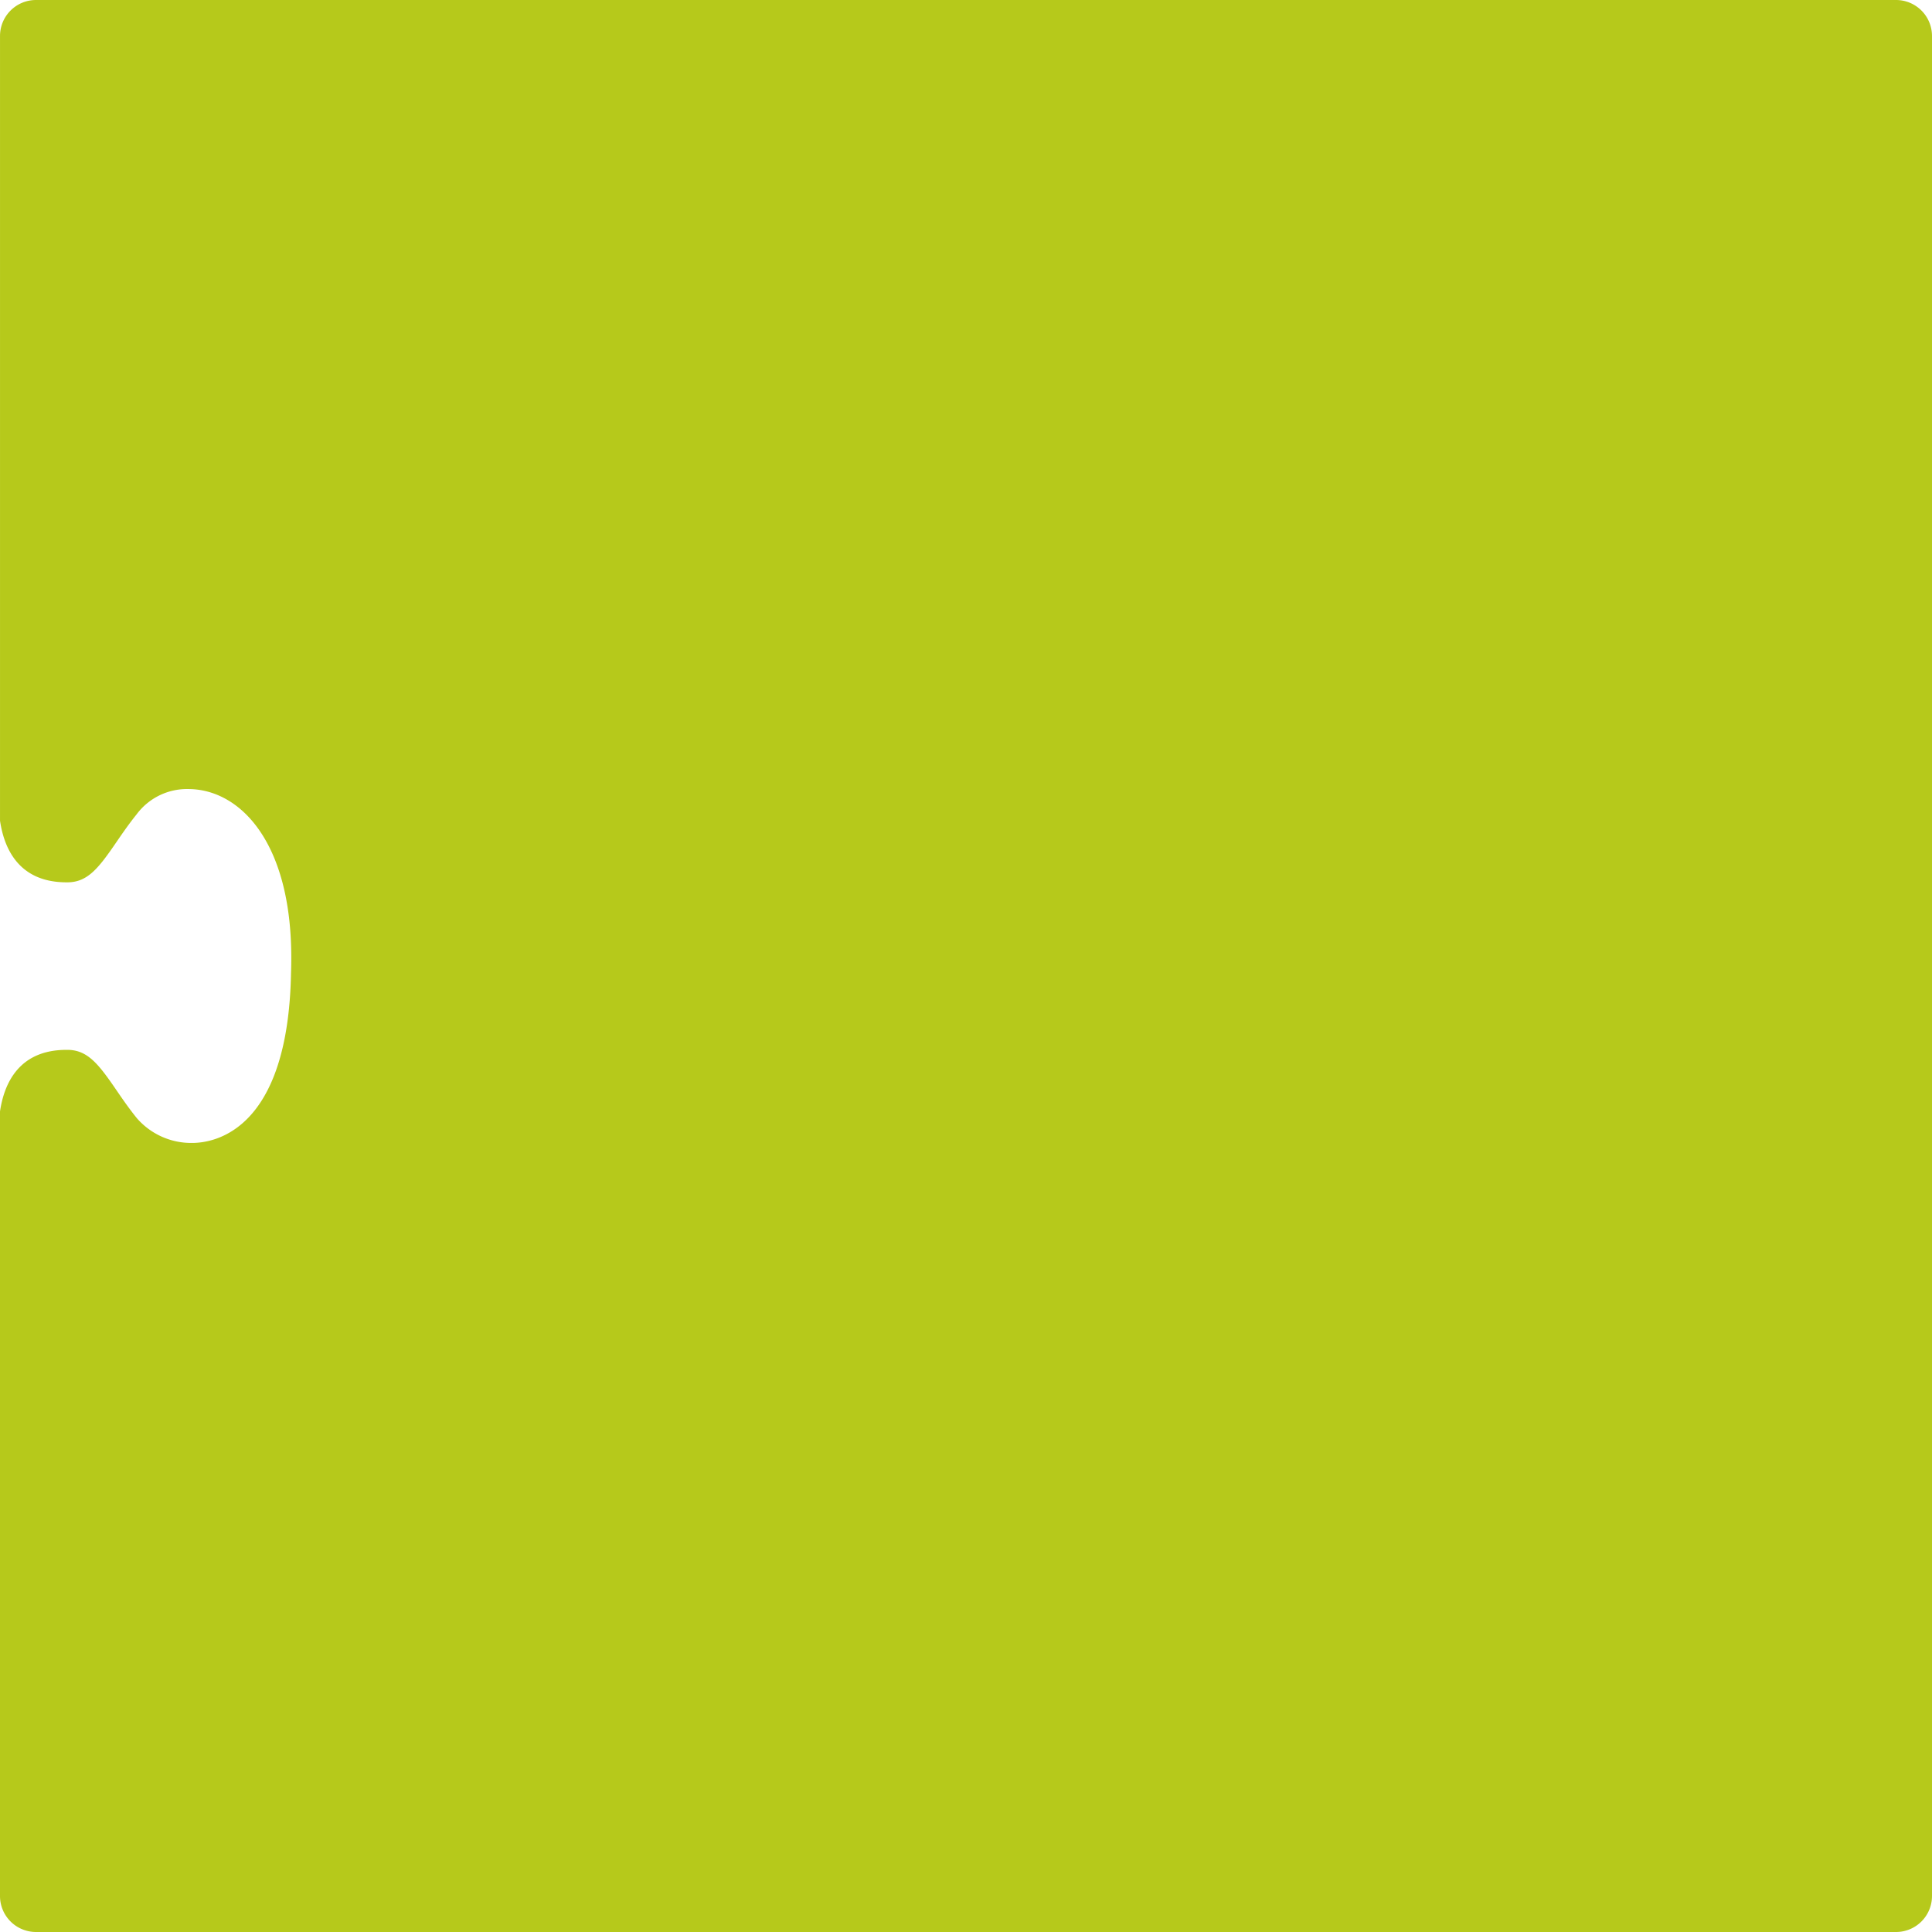 <svg xmlns="http://www.w3.org/2000/svg" width="424.043" height="424.043" viewBox="0 0 424.043 424.043">
  <path id="パス_761" data-name="パス 761" d="M1268.209,424.043a7.9,7.9,0,0,1-7.892-7.892V243.947c.914-6.206,4.2-13.52,14.59-13.52l.315,0c4.412.06,6.809,3.242,10.663,8.86,1.3,1.9,2.777,4.047,4.492,6.16a15.792,15.792,0,0,0,12.1,5.41c4.936,0,21.09-2.693,21.715-37.319.043-1.157.058-2.324.056-3.461-.041-25.487-11.4-36.894-22.639-36.894a13.765,13.765,0,0,0-11.3,5.544c-1.68,2.081-3.13,4.195-4.412,6.064-3.856,5.622-6.253,8.805-10.669,8.865l-.314,0c-10.394,0-13.68-7.316-14.593-13.526V7.892A7.9,7.9,0,0,1,1268.209,0h408.26a7.9,7.9,0,0,1,7.892,7.892v408.26a7.9,7.9,0,0,1-7.892,7.892Z" transform="translate(-1260.318)" fill="#b6c91b"/>
</svg>
